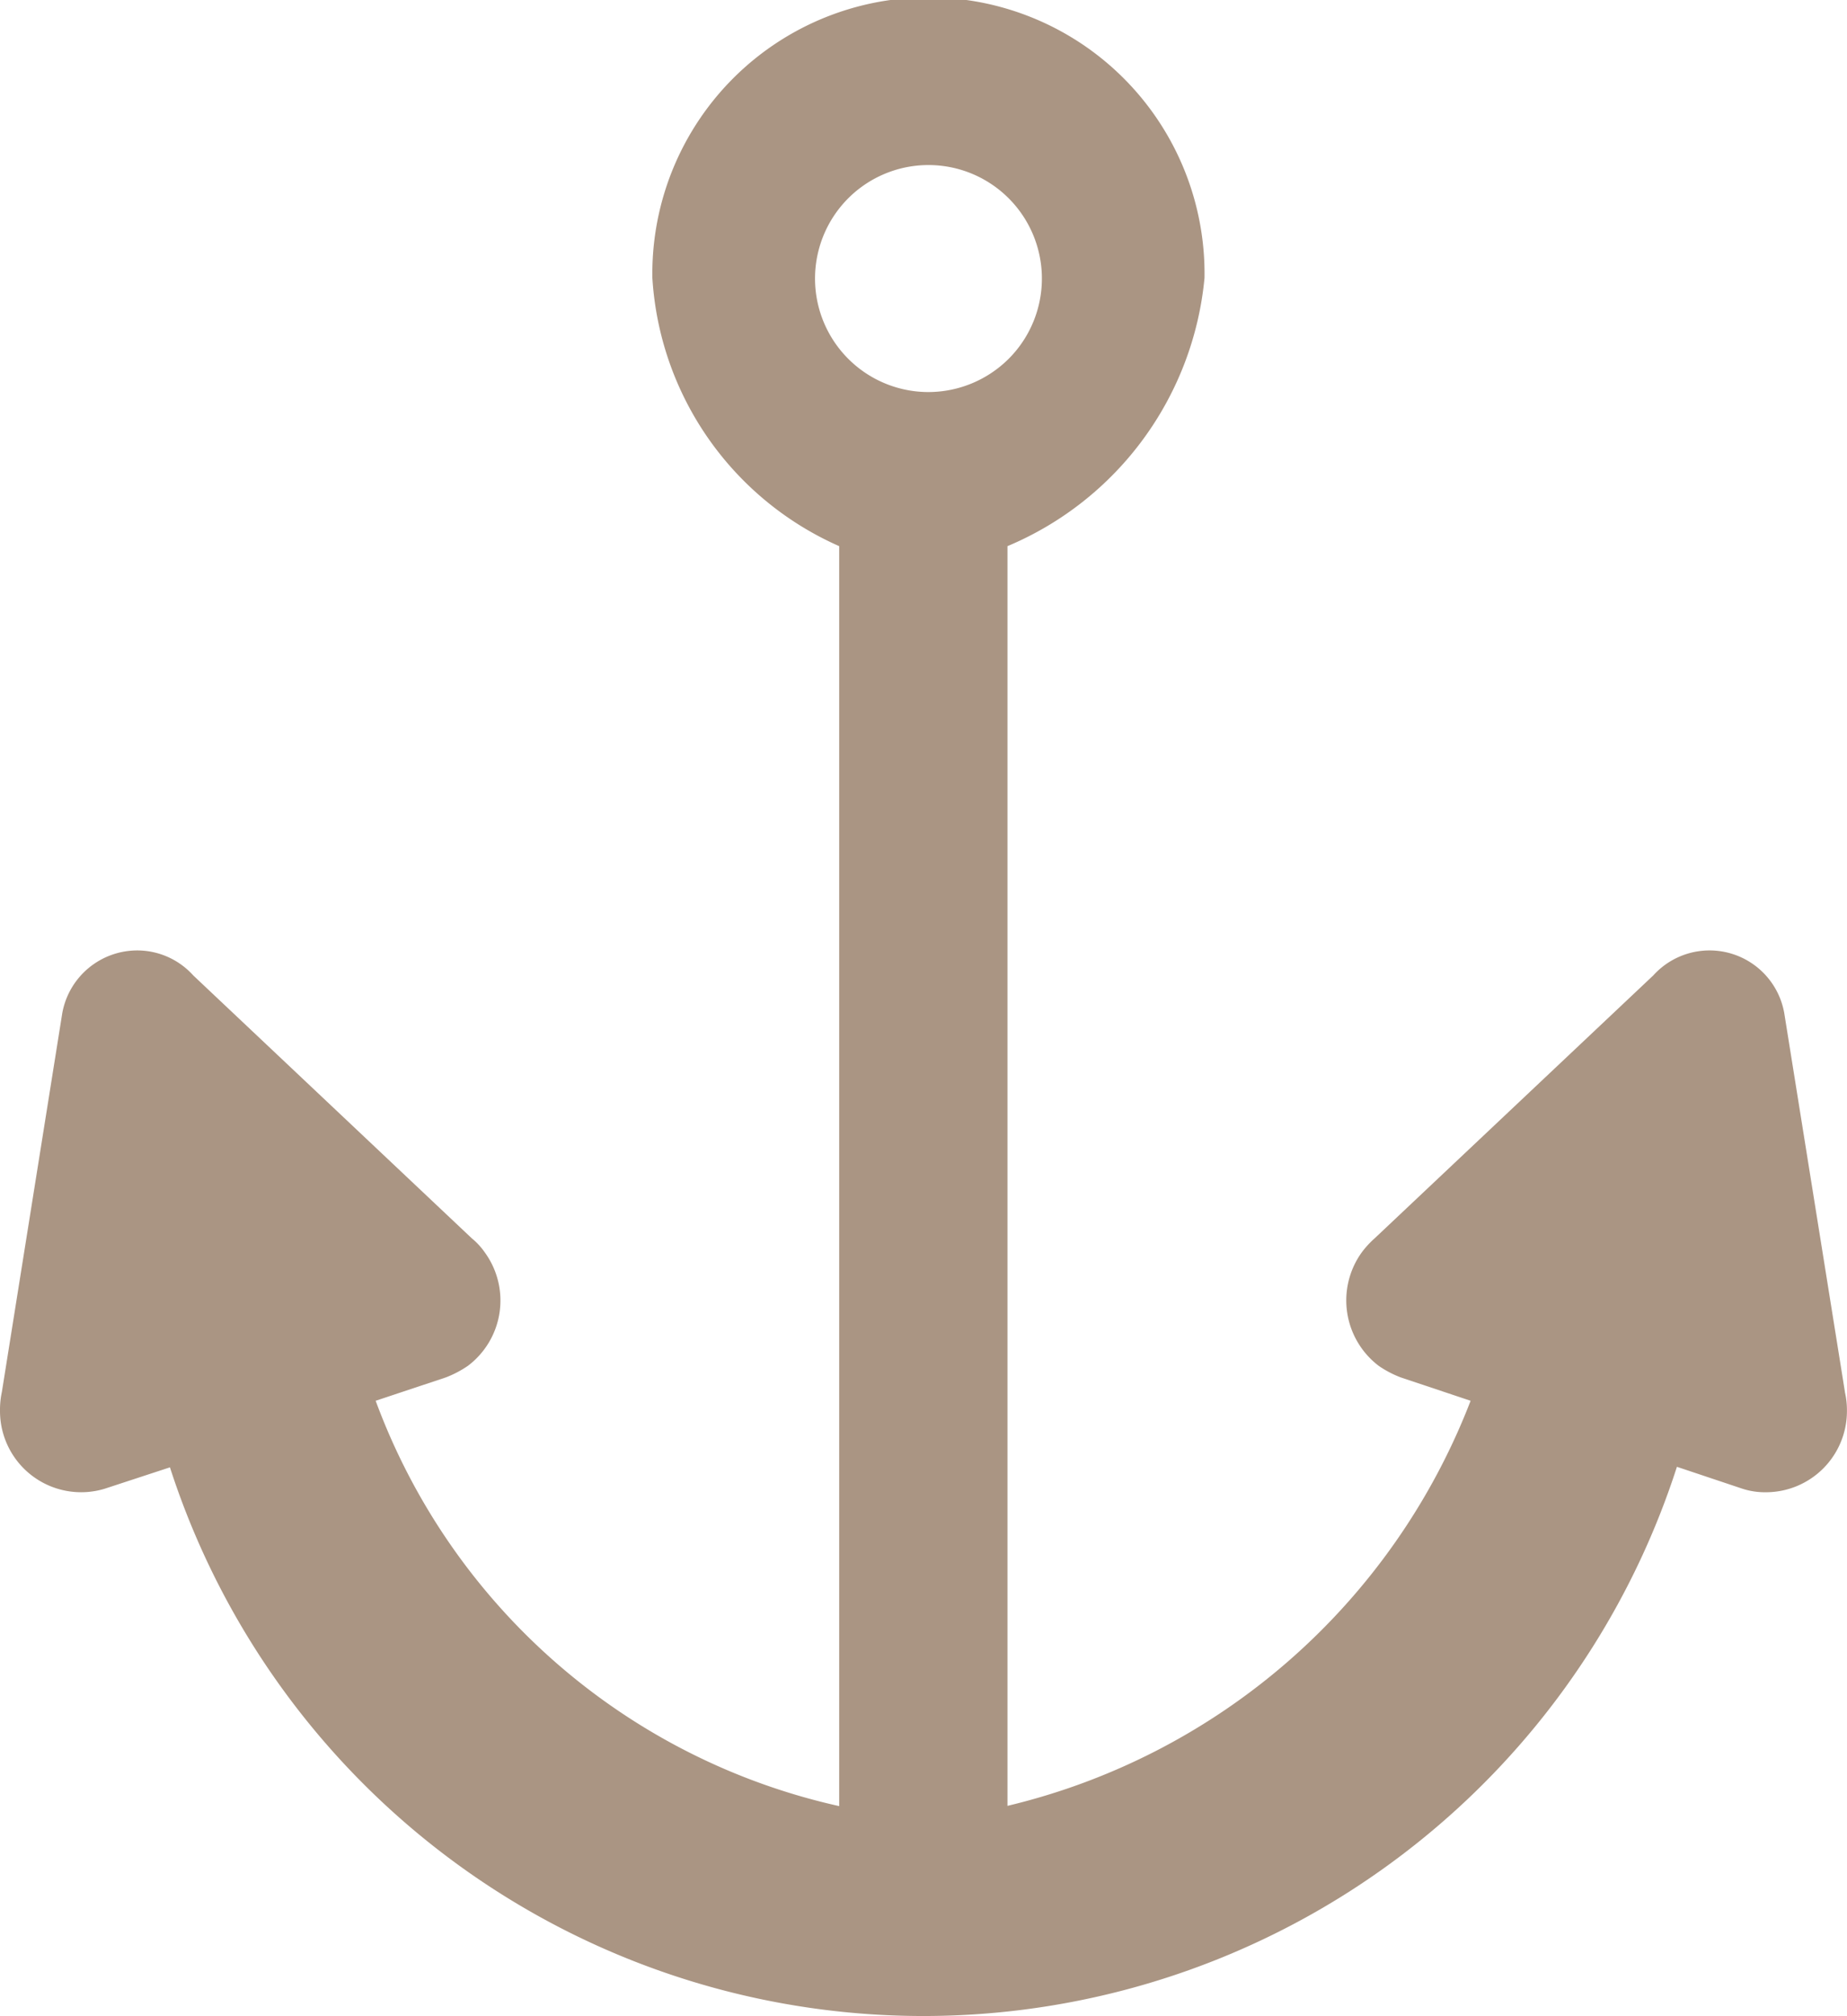 <svg xmlns="http://www.w3.org/2000/svg" width="27.681" height="30.197" viewBox="0 0 27.681 30.197">
  <path id="marina" d="M16.073,6.592a1.7,1.7,0,1,1,1.206-.5,1.709,1.709,0,0,1-1.206.5ZM29.81,21.568,28.9,15.89a1.137,1.137,0,0,0-1.962-.561l-4.176,3.938a1.391,1.391,0,0,0-.193.21,1.231,1.231,0,0,0,.254,1.7,1.562,1.562,0,0,0,.327.172L24.2,21.7a9.9,9.9,0,0,1-6.941,6.067V8.9a4.85,4.85,0,0,0,2.953-4.017,4.138,4.138,0,1,0-8.275,0,4.708,4.708,0,0,0,2.8,4.017V27.771A9.637,9.637,0,0,1,7.79,21.7l1.055-.351a1.608,1.608,0,0,0,.327-.172,1.225,1.225,0,0,0,.253-1.7,1.032,1.032,0,0,0-.194-.21L5.056,15.329a1.131,1.131,0,0,0-.84-.374,1.143,1.143,0,0,0-1.122.935l-.906,5.678a1.277,1.277,0,0,0-.028.285,1.216,1.216,0,0,0,1.567,1.165l.98-.321a11.866,11.866,0,0,0,22.585-.008l.981.328a1.1,1.1,0,0,0,.356.053,1.215,1.215,0,0,0,1.211-1.218,1.2,1.2,0,0,0-.031-.284Z" transform="translate(-2.16 -0.72)" fill="#aa9583"/>
</svg>
